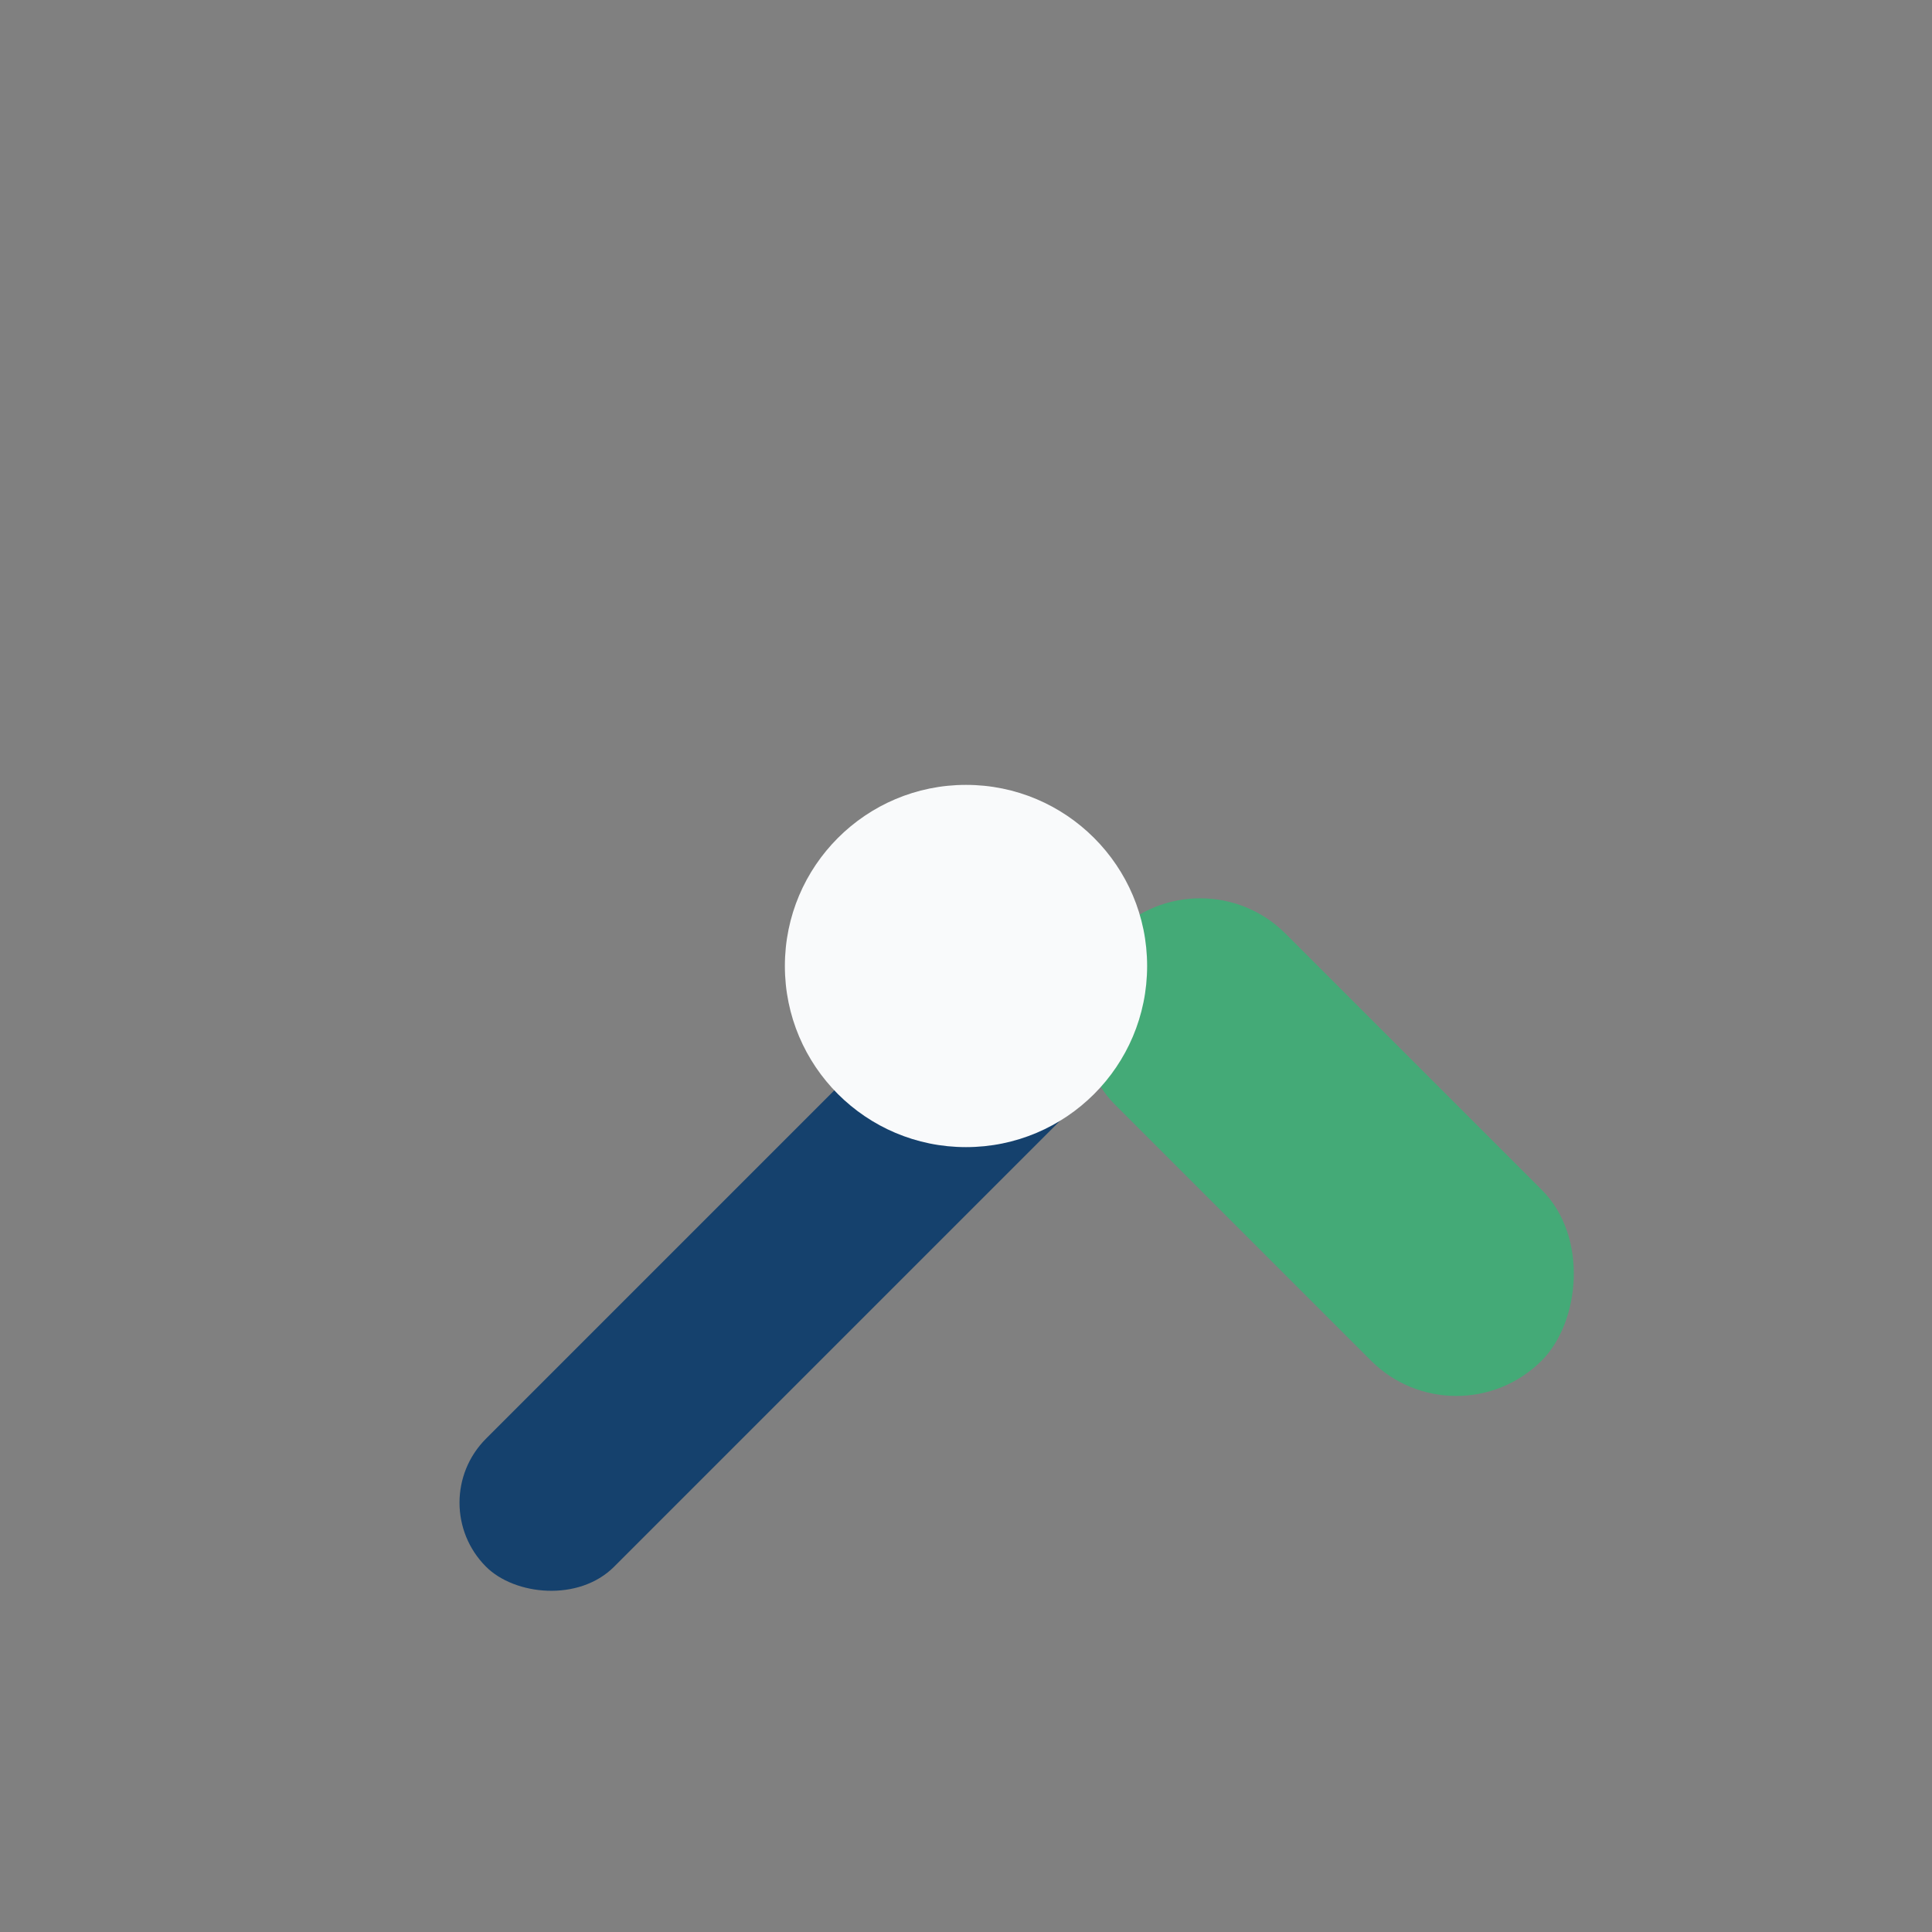 <?xml version="1.0" encoding="UTF-8"?>
<svg xmlns="http://www.w3.org/2000/svg" width="32" height="32" viewBox="0 0 32 32"><rect x="0" y="0" width="32" height="32" fill="#808080" stroke="none"/><rect x="17" y="17" width="10" height="4" rx="2" transform="rotate(45 22 19)" fill="#44AA77"/><rect x="6" y="19.5" width="14" height="3" rx="1.5" fill="#15416D" transform="rotate(-45 13 21)"/><circle cx="16" cy="16" r="3" fill="#F9FAFB"/></svg>